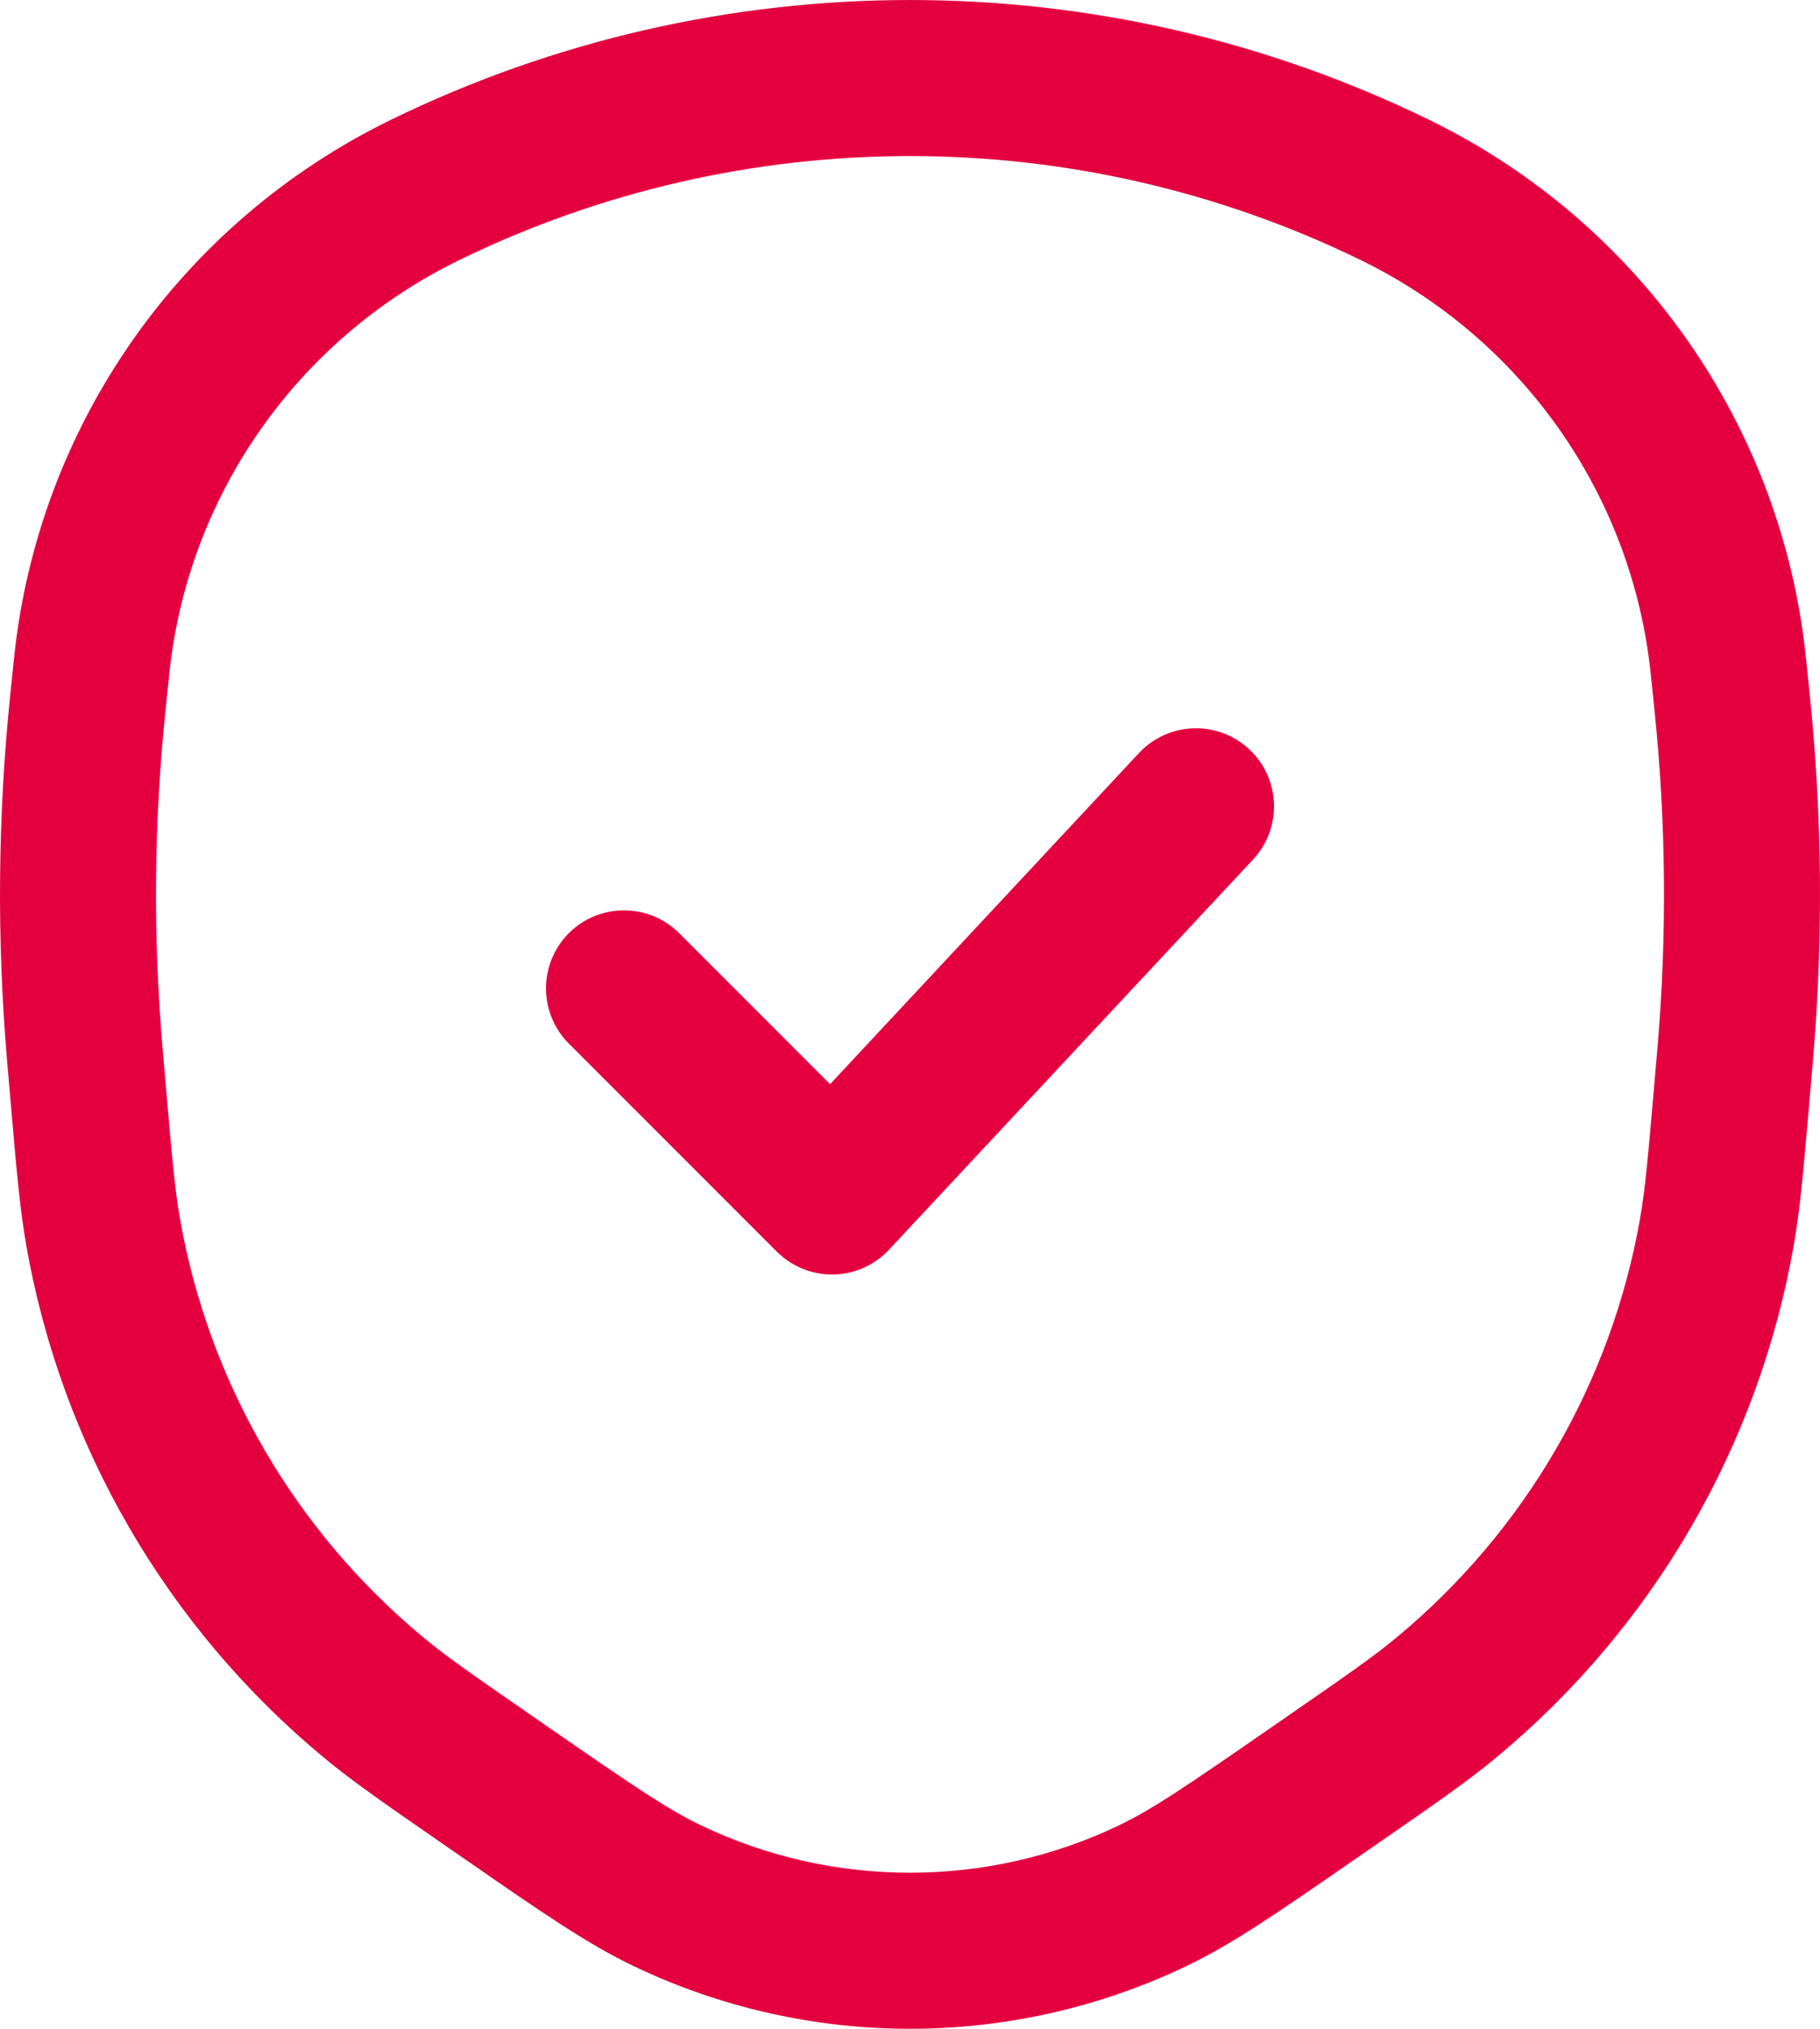 <svg xmlns="http://www.w3.org/2000/svg" width="35" height="39" viewBox="0 0 35 39" fill="none"><path fill-rule="evenodd" clip-rule="evenodd" d="M7.513 2.305C13.813 -0.768 21.187 -0.768 27.487 2.305C31.529 4.277 34.269 8.185 34.73 12.649L34.802 13.346C35.044 15.695 35.064 18.061 34.862 20.413L34.794 21.199C34.683 22.487 34.62 23.23 34.495 23.94C33.819 27.796 31.79 31.286 28.77 33.789C28.213 34.25 27.598 34.675 26.531 35.413L25.983 35.792C24.562 36.775 23.703 37.369 22.825 37.79C19.46 39.403 15.54 39.403 12.175 37.79C11.297 37.369 10.438 36.775 9.017 35.792L8.535 35.459L8.469 35.413C7.402 34.675 6.787 34.25 6.23 33.789C3.21 31.286 1.181 27.796 0.505 23.94C0.381 23.23 0.317 22.487 0.206 21.199L0.138 20.413C-0.064 18.061 -0.044 15.695 0.198 13.346L0.27 12.649C0.732 8.185 3.471 4.277 7.513 2.305ZM10.241 32.991L10.602 33.241C12.181 34.333 12.835 34.779 13.472 35.085C16.017 36.305 18.983 36.305 21.528 35.085C22.165 34.779 22.819 34.333 24.398 33.241L24.759 32.991C25.91 32.195 26.412 31.847 26.855 31.479C29.328 29.43 30.988 26.574 31.54 23.422C31.639 22.857 31.692 22.252 31.812 20.861L31.873 20.156C32.059 17.992 32.041 15.815 31.817 13.655L31.745 12.957C31.391 9.529 29.287 6.521 26.171 5.001C20.702 2.333 14.298 2.333 8.829 5.001C5.713 6.521 3.609 9.529 3.255 12.957L3.183 13.655C2.959 15.815 2.941 17.992 3.127 20.156L3.188 20.861C3.308 22.252 3.361 22.857 3.46 23.422C4.012 26.574 5.672 29.43 8.145 31.479C8.588 31.847 9.09 32.195 10.241 32.991Z" fill="#E4003F"></path><path fill-rule="evenodd" clip-rule="evenodd" d="M24.023 14.403C24.629 14.969 24.662 15.918 24.097 16.523L17.097 24.023C16.819 24.321 16.433 24.493 16.026 24.5C15.619 24.507 15.227 24.348 14.939 24.061L10.939 20.061C10.354 19.475 10.354 18.525 10.939 17.939C11.525 17.354 12.475 17.354 13.061 17.939L15.963 20.841L21.903 14.476C22.469 13.871 23.418 13.838 24.023 14.403Z" fill="#E4003F"></path></svg>